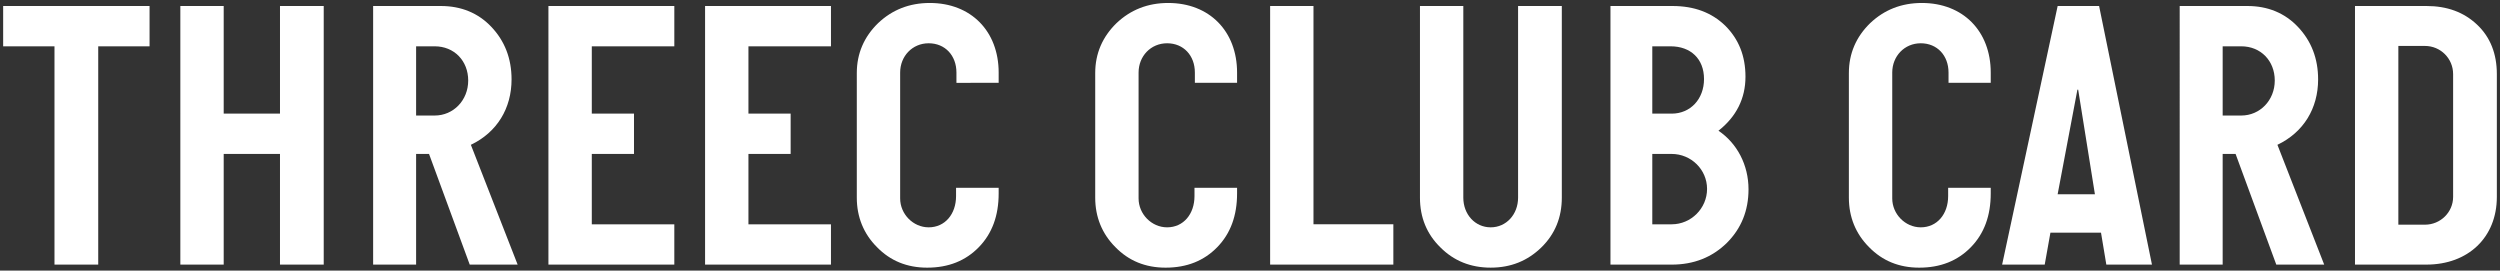 <?xml version="1.0" encoding="utf-8"?>
<!-- Generator: Adobe Illustrator 26.3.1, SVG Export Plug-In . SVG Version: 6.00 Build 0)  -->
<svg version="1.1" xmlns="http://www.w3.org/2000/svg" xmlns:xlink="http://www.w3.org/1999/xlink" x="0px" y="0px"
	 viewBox="0 0 194 21" style="enable-background:new 0 0 194 21;" xml:space="preserve">
<rect x="0" y="0" width="194" height="21" fill="#333333" stroke="none"/>
<style type="text/css">
	.st0{fill:#FFFFFF;}
</style>
<path class="st0" d="M7.622,3.594v16.939H4.228V3.594H0.245V0.466h11.361v3.128H7.622z"/>
<path class="st0" d="M25.121,0.466v20.067h-3.394v-8.588h-4.368v8.588h-3.364V0.466h3.364v8.352h4.368V0.466H25.121z"/>
<path class="st0" d="M40.169,20.534h-3.718l-3.158-8.588H32.29v8.588h-3.335V0.466h5.253c1.564,0,2.893,0.531,3.925,1.623
	c1.033,1.092,1.564,2.449,1.564,4.072c0,2.243-1.121,4.103-3.158,5.076L40.169,20.534z M32.29,3.594v5.371h1.446
	c1.445,0,2.597-1.181,2.597-2.715s-1.092-2.656-2.597-2.656H32.29z"/>
<path class="st0" d="M52.327,17.406v3.128h-9.769V0.466h9.769v3.128h-6.404v5.224h3.275v3.128h-3.275v5.46H52.327z"/>
<path class="st0" d="M64.483,17.406v3.128h-9.769V0.466h9.769v3.128h-6.404v5.224h3.275v3.128h-3.275v5.46H64.483z"/>
<path class="st0" d="M74.19,14.573h3.306v0.442c0,1.712-0.502,3.099-1.534,4.161c-1.033,1.062-2.361,1.594-4.014,1.594
	c-1.564,0-2.862-0.531-3.896-1.594c-1.033-1.033-1.564-2.332-1.564-3.837V5.661c0-1.506,0.562-2.804,1.653-3.866
	c1.092-1.033,2.42-1.564,4.013-1.564c3.188,0,5.342,2.184,5.342,5.4v0.797H74.22V5.63c0-1.328-0.886-2.272-2.154-2.272
	c-1.27,0-2.214,1.004-2.214,2.272v9.769c0,1.21,1.004,2.242,2.214,2.242c1.269,0,2.124-1.032,2.124-2.42V14.573z"/>
<path class="st0" d="M92.691,14.573h3.306v0.442c0,1.712-0.502,3.099-1.534,4.161c-1.033,1.062-2.361,1.594-4.014,1.594
	c-1.564,0-2.862-0.531-3.896-1.594c-1.033-1.033-1.564-2.332-1.564-3.837V5.661c0-1.506,0.562-2.804,1.653-3.866
	c1.092-1.033,2.42-1.564,4.013-1.564c3.188,0,5.342,2.184,5.342,5.4v0.797h-3.275V5.63c0-1.328-0.886-2.272-2.154-2.272
	c-1.27,0-2.214,1.004-2.214,2.272v9.769c0,1.21,1.004,2.242,2.214,2.242c1.269,0,2.124-1.032,2.124-2.42V14.573z"/>
<path class="st0" d="M108.124,17.406v3.128h-9.562V0.466h3.364v16.939H108.124z"/>
<path class="st0" d="M117.803,15.339V0.466h3.394v14.873c0,1.535-0.531,2.833-1.593,3.866c-1.062,1.033-2.361,1.564-3.926,1.564
	c-1.563,0-2.862-0.531-3.895-1.564c-1.062-1.033-1.594-2.331-1.594-3.866V0.466h3.364v14.873c0,1.299,0.914,2.302,2.124,2.302
	C116.888,17.641,117.803,16.638,117.803,15.339z"/>
<path class="st0" d="M134.002,18.851c-1.15,1.122-2.567,1.683-4.279,1.683h-4.751V0.466h4.811c1.682,0,3.039,0.502,4.102,1.534
	c1.033,1.033,1.564,2.332,1.564,3.955c0,1.682-0.708,3.099-2.096,4.19c1.446,0.974,2.332,2.655,2.332,4.544
	C135.685,16.343,135.123,17.73,134.002,18.851z M128.218,3.594v5.224h1.505c1.446,0,2.509-1.121,2.509-2.686
	s-1.033-2.538-2.597-2.538H128.218z M128.218,11.946v5.46h1.505c1.506,0,2.745-1.24,2.745-2.745s-1.239-2.715-2.745-2.715H128.218z"
	/>
<path class="st0" d="M151.175,14.573h3.306v0.442c0,1.712-0.502,3.099-1.534,4.161c-1.033,1.062-2.361,1.594-4.014,1.594
	c-1.564,0-2.862-0.531-3.896-1.594c-1.033-1.033-1.564-2.332-1.564-3.837V5.661c0-1.506,0.562-2.804,1.653-3.866
	c1.092-1.033,2.42-1.564,4.013-1.564c3.188,0,5.342,2.184,5.342,5.4v0.797h-3.275V5.63c0-1.328-0.886-2.272-2.154-2.272
	c-1.27,0-2.214,1.004-2.214,2.272v9.769c0,1.21,1.004,2.242,2.214,2.242c1.269,0,2.124-1.032,2.124-2.42V14.573z"/>
<path class="st0" d="M162.89,0.466l4.102,20.067h-3.541l-0.413-2.479h-3.925l-0.443,2.479h-3.305l4.309-20.067H162.89z
	 M159.673,15.074h2.892l-1.298-8.115h-0.06L159.673,15.074z"/>
<path class="st0" d="M180.358,20.534h-3.718l-3.158-8.588h-1.003v8.588h-3.335V0.466h5.253c1.564,0,2.893,0.531,3.925,1.623
	c1.033,1.092,1.564,2.449,1.564,4.072c0,2.243-1.121,4.103-3.158,5.076L180.358,20.534z M172.479,3.594v5.371h1.446
	c1.445,0,2.597-1.181,2.597-2.715s-1.092-2.656-2.597-2.656H172.479z"/>
<path class="st0" d="M182.747,20.534V0.466h5.548c1.594,0,2.893,0.473,3.925,1.446c1.033,0.974,1.535,2.272,1.535,3.836v9.532
	c0,3.157-2.243,5.253-5.46,5.253H182.747z M190.362,5.749c0-1.21-0.975-2.184-2.185-2.184h-2.065v13.87h2.065
	c1.21,0,2.185-0.974,2.185-2.154V5.749z"/>
</svg>
